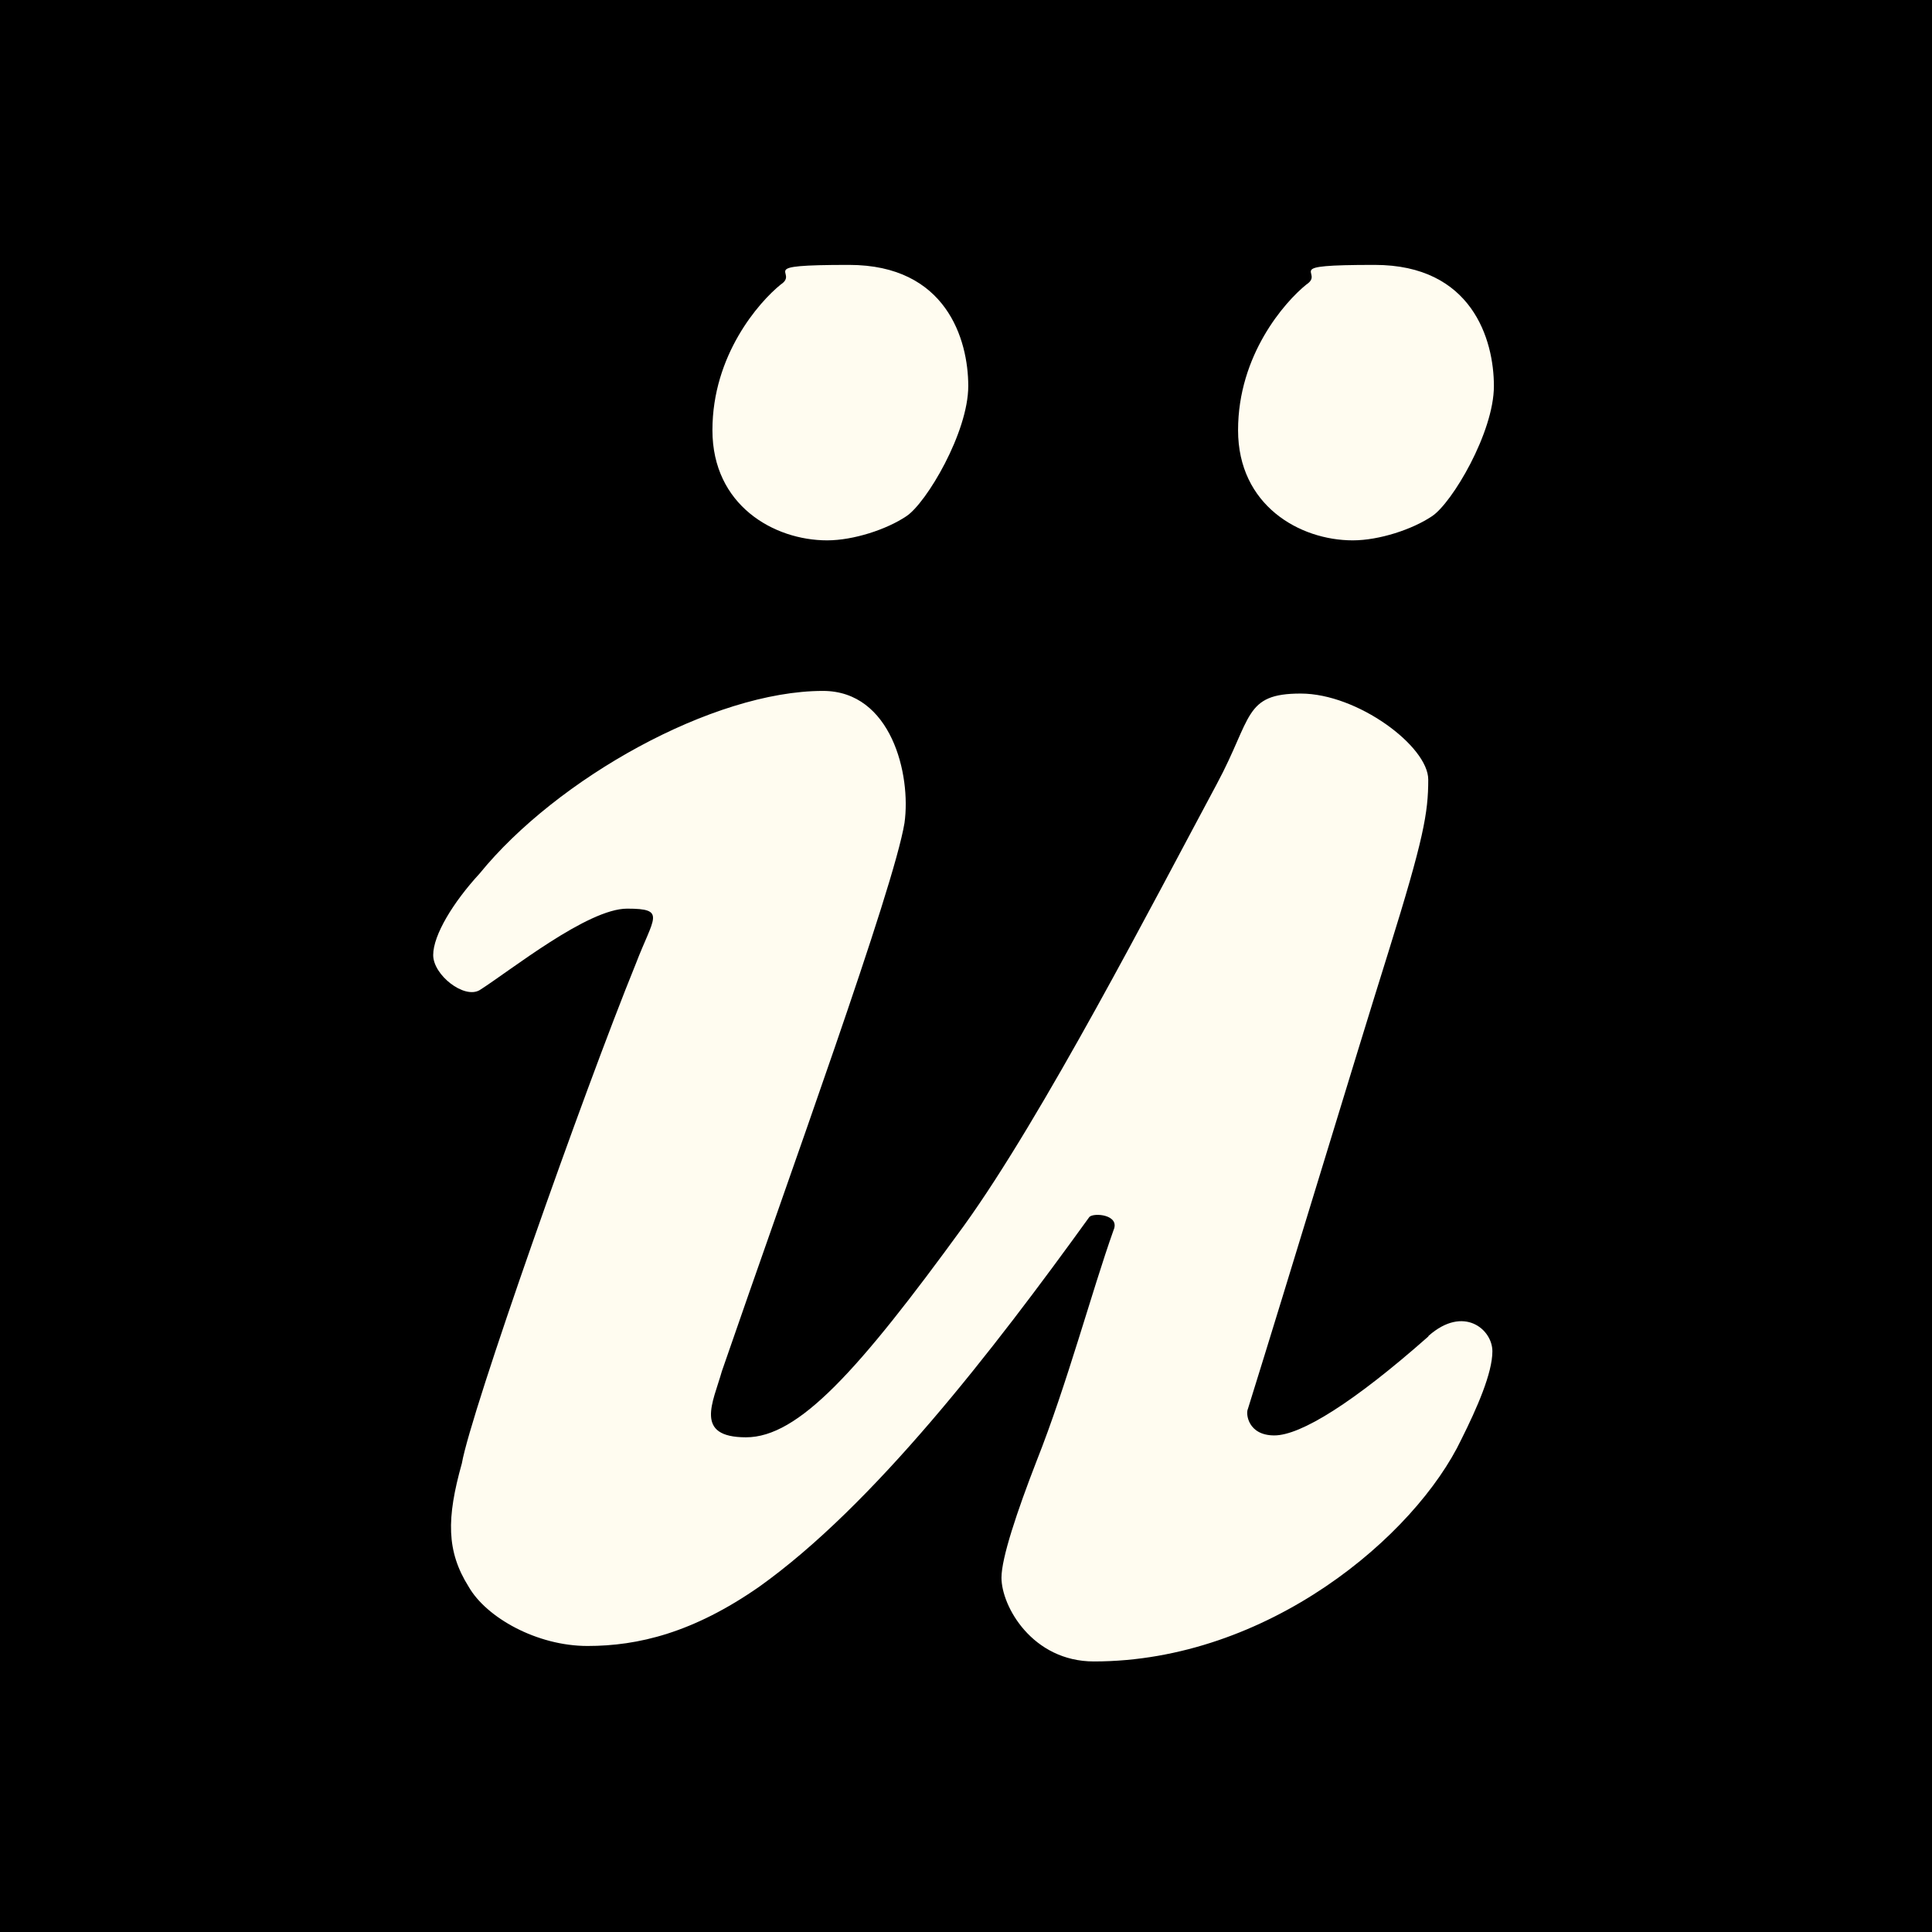 <?xml version="1.0" encoding="UTF-8"?>
<svg id="uuid-966f6ca2-fc2f-4401-88d8-b1d09725b357" xmlns="http://www.w3.org/2000/svg" version="1.1" viewBox="0 0 512 512">
  <rect x="0" y="0" width="512" height="512" fill="#808080" stroke="none"/>
  <!-- Generator: Adobe Illustrator 29.7.1, SVG Export Plug-In . SVG Version: 2.1.1 Build 8)  -->
  <defs>
    <style>
      .st0 {
        fill: #fffcf0;
      }
    </style>
  </defs>
  <g id="uuid-490342a7-29ce-4a1e-95d6-8b19f736a8cf">
    <rect x="157.1" y="-436.4" width="180.4" height="180.4"/>
    <g>
      <path class="st0" d="M234.4-386c2.5,0,5.6-1,7.4-2.3,1.9-1.2,5.8-7.8,5.8-12.2s-2.1-11.3-11.1-11.3-4.5.6-6.4,1.9c-2.1,1.6-6.4,6.6-6.4,13.6s5.8,10.3,10.7,10.3h0Z"/>
      <path class="st0" d="M283.5-386c2.5,0,5.6-1,7.4-2.3,1.9-1.2,5.8-7.8,5.8-12.2s-2.1-11.3-11.1-11.3-4.5.6-6.4,1.9c-2.1,1.6-6.4,6.6-6.4,13.6s5.8,10.3,10.7,10.3h0Z"/>
      <path class="st0" d="M290.5-311.6c-7,6.2-11.9,9.2-14.4,9.2s-2.7-2.1-2.5-2.5c3.9-12.5,9.9-32.3,13.2-42.8,3.3-10.5,3.7-12.9,3.7-16s-6.6-8-11.9-8-4.5,2.3-7.8,8.4c-6,11.1-16.2,31-23.6,41.3-9.9,13.6-15.4,19.7-20.3,19.7s-3.1-3.3-2.3-6.2c6.4-18.5,16-45,17.1-51.2.6-4.5-1.2-12.3-7.6-12.3-10.3,0-24.9,8.2-32.1,17.1-2.5,2.7-4.3,5.8-4.3,7.6s2.9,4.1,4.3,3.3c2.9-1.8,10.1-7.6,13.8-7.6s2.5.8.8,5.1c-4.9,12.1-15.4,41.9-16.2,46.7-1.4,5.1-1.4,8.2.6,11.5,1.7,2.9,6.4,5.6,11.1,5.6s9.9-1.2,16-5.6c10.7-7.6,21.8-22,30.8-34.5.4-.4,2.9-.2,2.3,1.2-2.1,5.8-4.3,14.4-7.2,21.6-1.8,4.7-3.3,9.1-3.3,10.9,0,2.7,2.9,7.8,8.6,7.8,16.2,0,30-11.7,34.3-20.8,1.4-2.9,2.9-6.2,2.9-8.2s-2.7-4.3-6-1.4h0Z"/>
    </g>
  </g>
  <g id="uuid-490342a7-29ce-4a1e-95d6-8b19f736a8cf1" data-name="uuid-490342a7-29ce-4a1e-95d6-8b19f736a8cf">
    <rect x="421.1" y="-390.4" width="16" height="16"/>
    <g>
      <path class="st0" d="M428-386c.2,0,.5,0,.7-.2.2-.1.5-.7.5-1.1s-.2-1-1-1-.4,0-.6.2c-.2.1-.6.6-.6,1.2s.5.9.9.9h0Z"/>
      <path class="st0" d="M432.3-386c.2,0,.5,0,.7-.2.2-.1.5-.7.5-1.1s-.2-1-1-1-.4,0-.6.2c-.2.1-.6.6-.6,1.2s.5.9.9.9h0Z"/>
      <path class="st0" d="M433-379.4c-.6.5-1.1.8-1.3.8s-.2-.2-.2-.2c.3-1.1.9-2.9,1.2-3.8.3-.9.3-1.1.3-1.4s-.6-.7-1.1-.7-.4.2-.7.7c-.5,1-1.4,2.8-2.1,3.7-.9,1.2-1.4,1.7-1.8,1.7s-.3-.3-.2-.5c.6-1.6,1.4-4,1.5-4.5,0-.4-.1-1.1-.7-1.1-.9,0-2.2.7-2.8,1.5-.2.2-.4.5-.4.7s.3.4.4.3c.3-.2.9-.7,1.2-.7s.2,0,0,.5c-.4,1.1-1.4,3.7-1.4,4.1-.1.5-.1.7,0,1,.1.3.6.5,1,.5s.9-.1,1.4-.5c.9-.7,1.9-1.9,2.7-3.1,0,0,.3,0,.2.1-.2.5-.4,1.3-.6,1.9-.2.4-.3.8-.3,1,0,.2.3.7.8.7,1.4,0,2.7-1,3-1.8.1-.3.3-.5.3-.7s-.2-.4-.5-.1h0Z"/>
    </g>
  </g>
  <g id="uuid-490342a7-29ce-4a1e-95d6-8b19f736a8cf2" data-name="uuid-490342a7-29ce-4a1e-95d6-8b19f736a8cf">
    <rect x="365.6" y="-354.4" width="192" height="192"/>
    <g>
      <path class="st0" d="M447.8-300.7c2.6,0,5.9-1.1,7.9-2.4,2-1.3,6.1-8.3,6.1-12.9s-2.2-12.1-11.8-12.1-4.8.7-6.8,2c-2.2,1.8-6.8,7-6.8,14.5s6.1,11,11.4,11h0Z"/>
      <path class="st0" d="M500-300.7c2.6,0,5.9-1.1,7.9-2.4,2-1.3,6.1-8.3,6.1-12.9s-2.2-12.1-11.8-12.1-4.8.7-6.8,2c-2.2,1.8-6.8,7-6.8,14.5s6.1,11,11.4,11h0Z"/>
      <path class="st0" d="M507.5-221.5c-7.4,6.6-12.7,9.8-15.3,9.8s-2.8-2.2-2.6-2.6c4.2-13.3,10.5-34.3,14-45.5,3.5-11.2,3.9-13.8,3.9-17.1s-7-8.5-12.7-8.5-4.8,2.4-8.3,9c-6.3,11.8-17.3,33-25.2,44-10.5,14.4-16.4,21-21.7,21s-3.3-3.5-2.4-6.6c6.8-19.7,17.1-47.9,18.2-54.5.7-4.8-1.3-13.1-8.1-13.1-10.9,0-26.5,8.7-34.1,18.2-2.6,2.8-4.6,6.1-4.6,8.1s3.1,4.4,4.6,3.5c3.1-2,10.7-8.1,14.7-8.1s2.6.9.9,5.5c-5.2,12.9-16.4,44.6-17.3,49.6-1.5,5.5-1.5,8.7.7,12.2,1.8,3.1,6.8,5.9,11.8,5.9s10.5-1.3,17.1-5.9c11.4-8.1,23.2-23.4,32.8-36.7.4-.4,3.1-.2,2.4,1.3-2.2,6.1-4.6,15.3-7.7,23-2,5-3.5,9.6-3.5,11.6,0,2.8,3.1,8.3,9.2,8.3,17.3,0,31.9-12.5,36.5-22.1,1.5-3.1,3.1-6.6,3.1-8.7s-2.8-4.6-6.3-1.5h0Z"/>
    </g>
  </g>
  <g id="uuid-490342a7-29ce-4a1e-95d6-8b19f736a8cf3" data-name="uuid-490342a7-29ce-4a1e-95d6-8b19f736a8cf">
    <rect width="512" height="512"/>
    <g>
      <path class="st0" d="M219.2,143.2c7,0,15.8-2.9,21-6.4,5.3-3.5,16.4-22.2,16.4-34.5s-5.8-32.1-31.6-32.1-12.9,1.8-18.1,5.2c-5.8,4.7-18.1,18.7-18.1,38.6s16.3,29.2,30.4,29.2h0Z"/>
      <path class="st0" d="M358.5,143.2c7,0,15.8-2.9,21-6.4,5.3-3.5,16.4-22.2,16.4-34.5s-5.8-32.1-31.6-32.1-12.9,1.8-18.1,5.2c-5.8,4.7-18.1,18.7-18.1,38.6s16.3,29.2,30.4,29.2h0Z"/>
      <path class="st0" d="M378.5,354.2c-19.8,17.5-33.8,26.2-40.8,26.2s-7.6-5.8-7-7c11.1-35.6,28-91.6,37.3-121.3,9.3-29.8,10.5-36.7,10.5-45.5s-18.7-22.8-33.8-22.8-12.8,6.4-22.2,23.9c-16.9,31.5-46.1,88.1-67.1,117.2-28,38.5-43.8,56-57.7,56s-8.7-9.3-6.4-17.5c18.1-52.5,45.5-127.7,48.4-145.3,1.8-12.8-3.5-35-21.6-35-29.2,0-70.6,23.3-91,48.4-7,7.6-12.3,16.3-12.3,21.6s8.2,11.7,12.3,9.3c8.2-5.2,28.6-21.6,39.1-21.6s7,2.3,2.3,14.6c-14,34.4-43.8,119-46.1,132.4-4.1,14.6-4.1,23.3,1.8,32.7,4.7,8.2,18.1,15.7,31.5,15.7s28-3.5,45.5-15.7c30.3-21.6,61.8-62.4,87.5-98,1.2-1.2,8.2-.6,6.4,3.5-5.8,16.3-12.3,40.8-20.4,61.2-5.2,13.4-9.3,25.7-9.3,30.9,0,7.6,8.2,22.2,24.5,22.2,46.1,0,85.2-33.3,97.4-58.9,4.1-8.2,8.2-17.5,8.2-23.3s-7.6-12.3-16.9-4.1h0Z"/>
    </g>
  </g>
</svg>